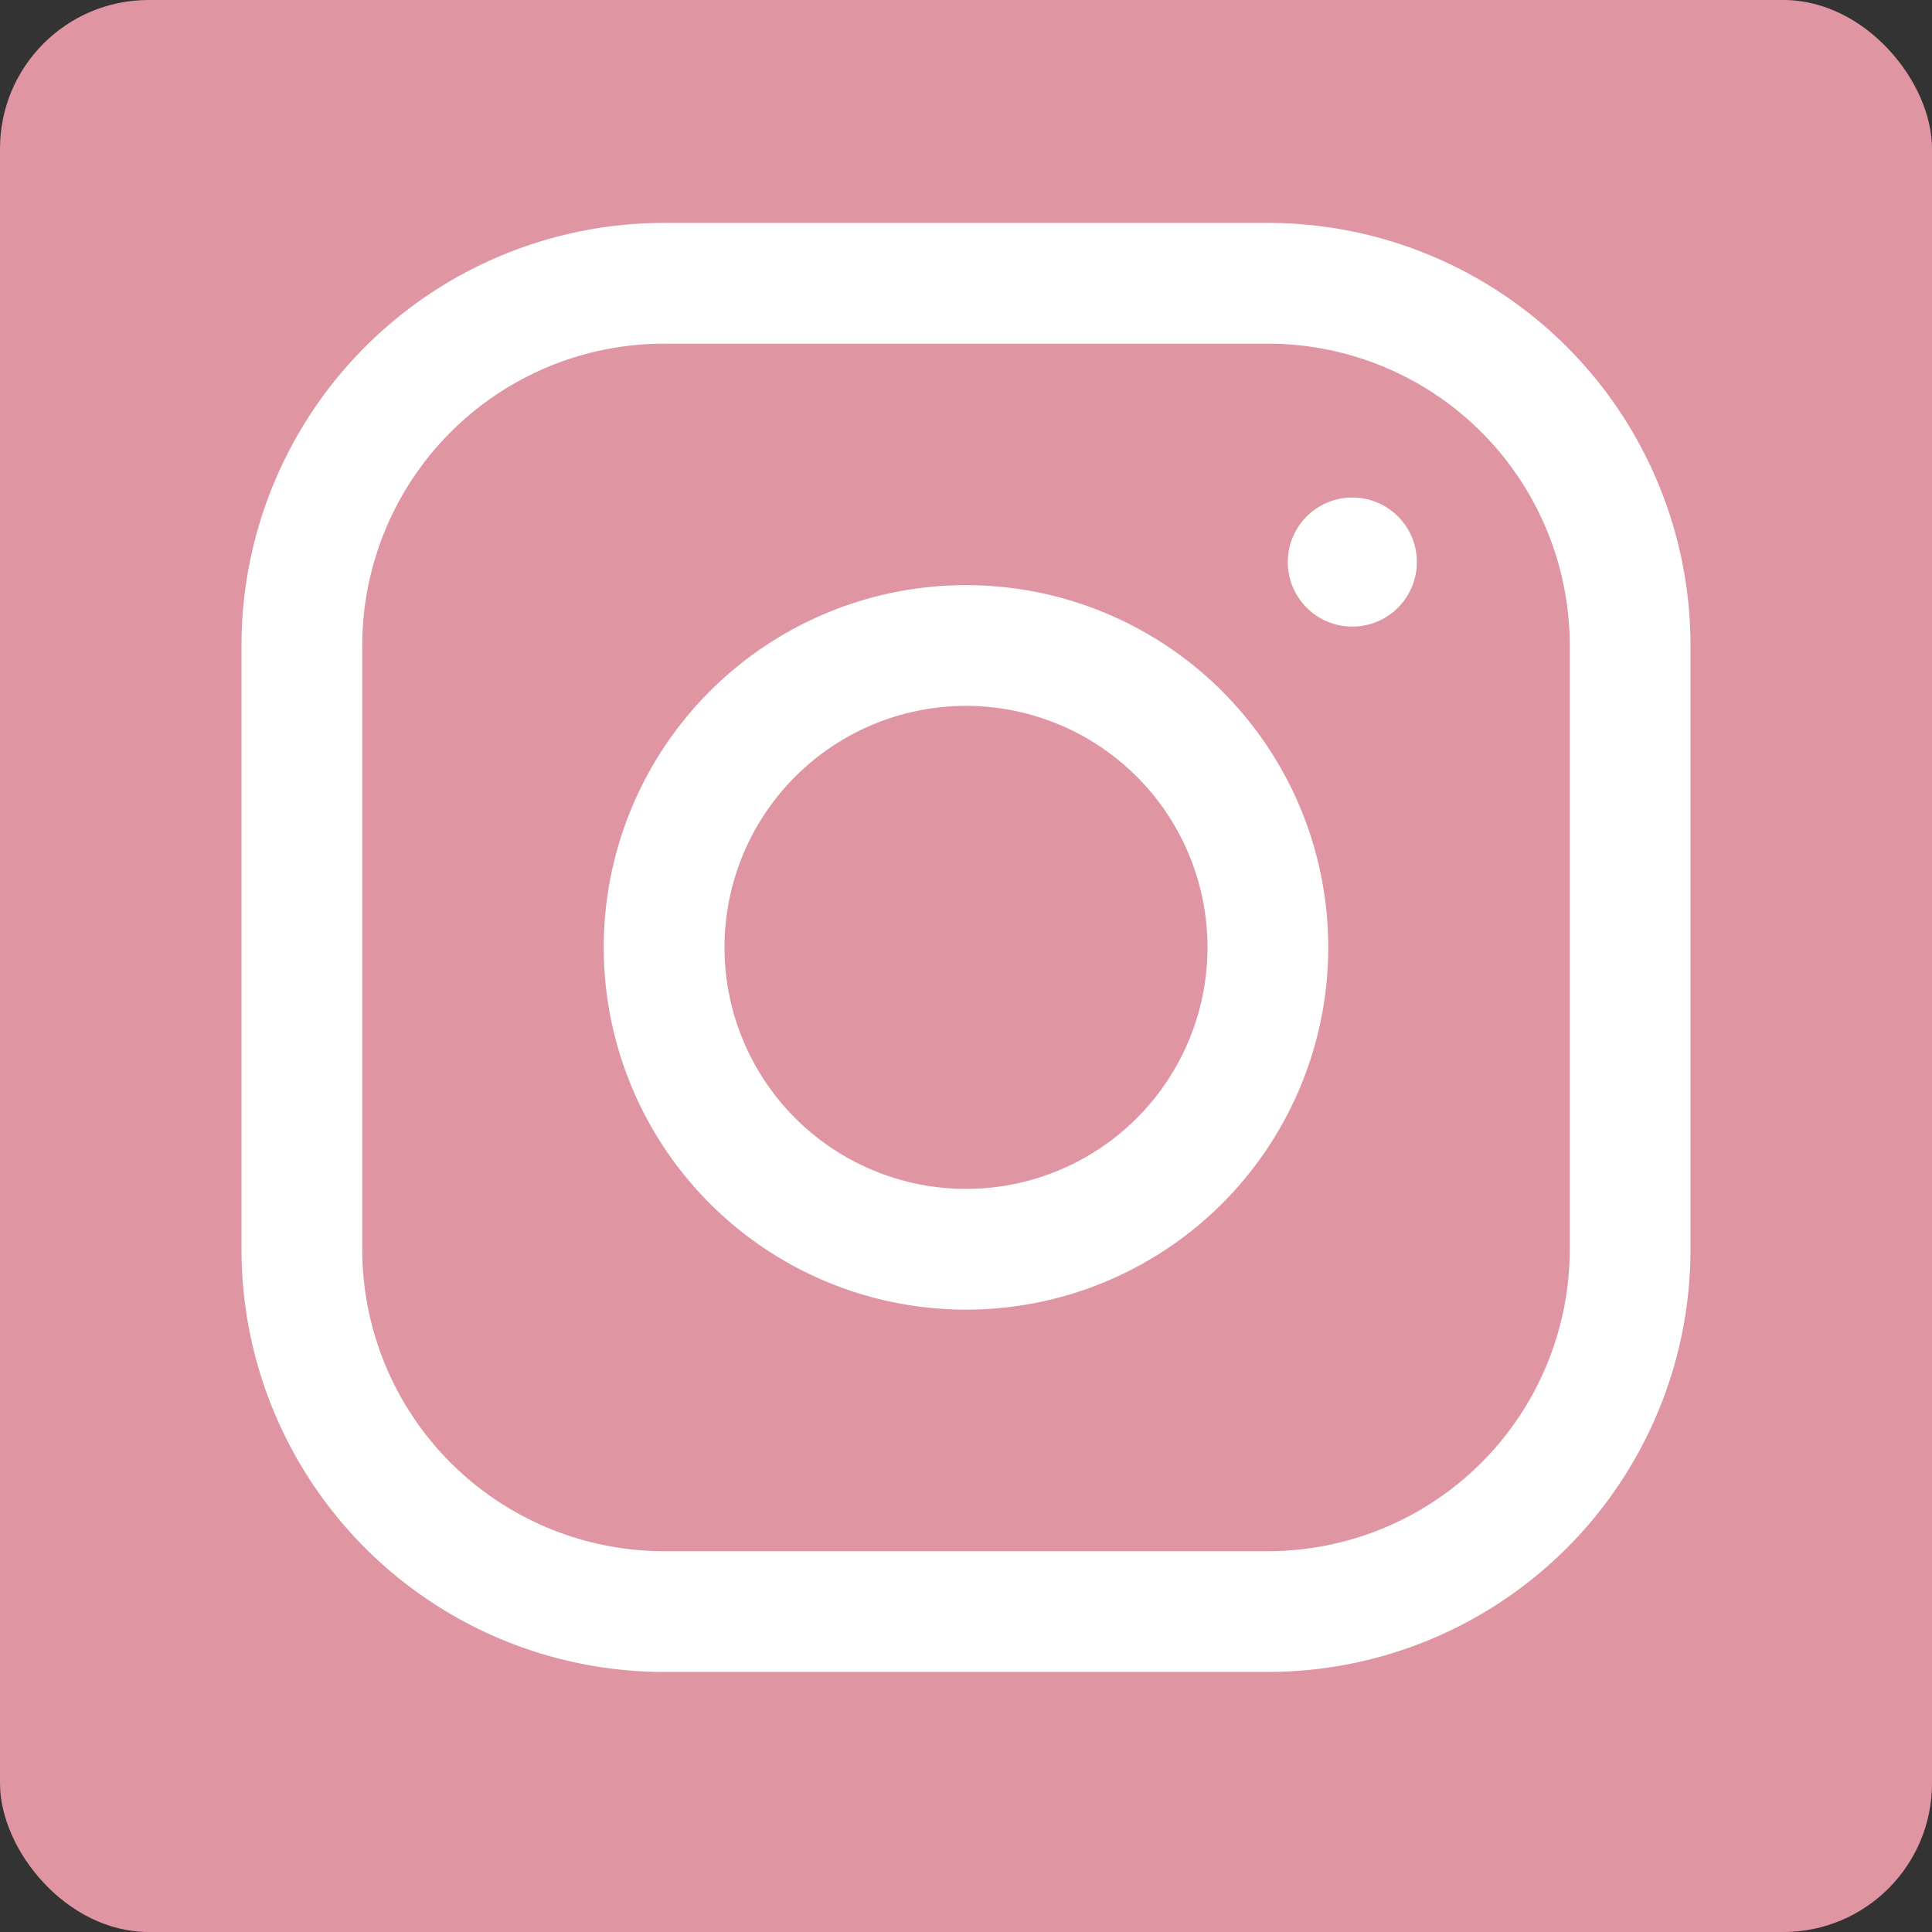 <svg xmlns="http://www.w3.org/2000/svg" width="52" height="52" viewBox="0 0 52 52">
  <rect x="0" y="0" width="52" height="52" fill="#333333" stroke="none"/>
  <g id="icon_instagram_pink" transform="translate(-369 -1594)">
    <rect id="Rectangle_1117" data-name="Rectangle 1117" width="52" height="52" rx="4" transform="translate(369 1594)" fill="#e095a3"/>
    <g id="Group_9106" data-name="Group 9106" transform="translate(-154.607 -0.099)">
      <ellipse id="Ellipse_302" data-name="Ellipse 302" cx="1.737" cy="1.737" rx="1.737" ry="1.737" transform="translate(558.268 1607.49)" fill="#fff"/>
      <g id="Group_9105" data-name="Group 9105" transform="translate(530.107 1600.099)">
        <path id="Path_10377" data-name="Path 10377" d="M29.75,23.25a6.5,6.5,0,1,1-6.5,6.5A6.5,6.5,0,0,1,29.75,23.25Zm0-3.25A9.75,9.75,0,1,1,20,29.75,9.75,9.75,0,0,1,29.75,20Z" transform="translate(-10.25 -10.251)" fill="#fff" fill-rule="evenodd"/>
        <path id="Path_10378" data-name="Path 10378" d="M43.75,19.375a8.125,8.125,0,0,0-8.125-8.125H19.375a8.125,8.125,0,0,0-8.125,8.125v16.25a8.125,8.125,0,0,0,8.125,8.125h16.25a8.125,8.125,0,0,0,8.125-8.125Zm3.25,0A11.375,11.375,0,0,0,35.625,8H19.375A11.375,11.375,0,0,0,8,19.375v16.25A11.375,11.375,0,0,0,19.375,47h16.25A11.375,11.375,0,0,0,47,35.625Z" transform="translate(-8 -8)" fill="#fff" fill-rule="evenodd"/>
      </g>
    </g>
  </g>
</svg>
